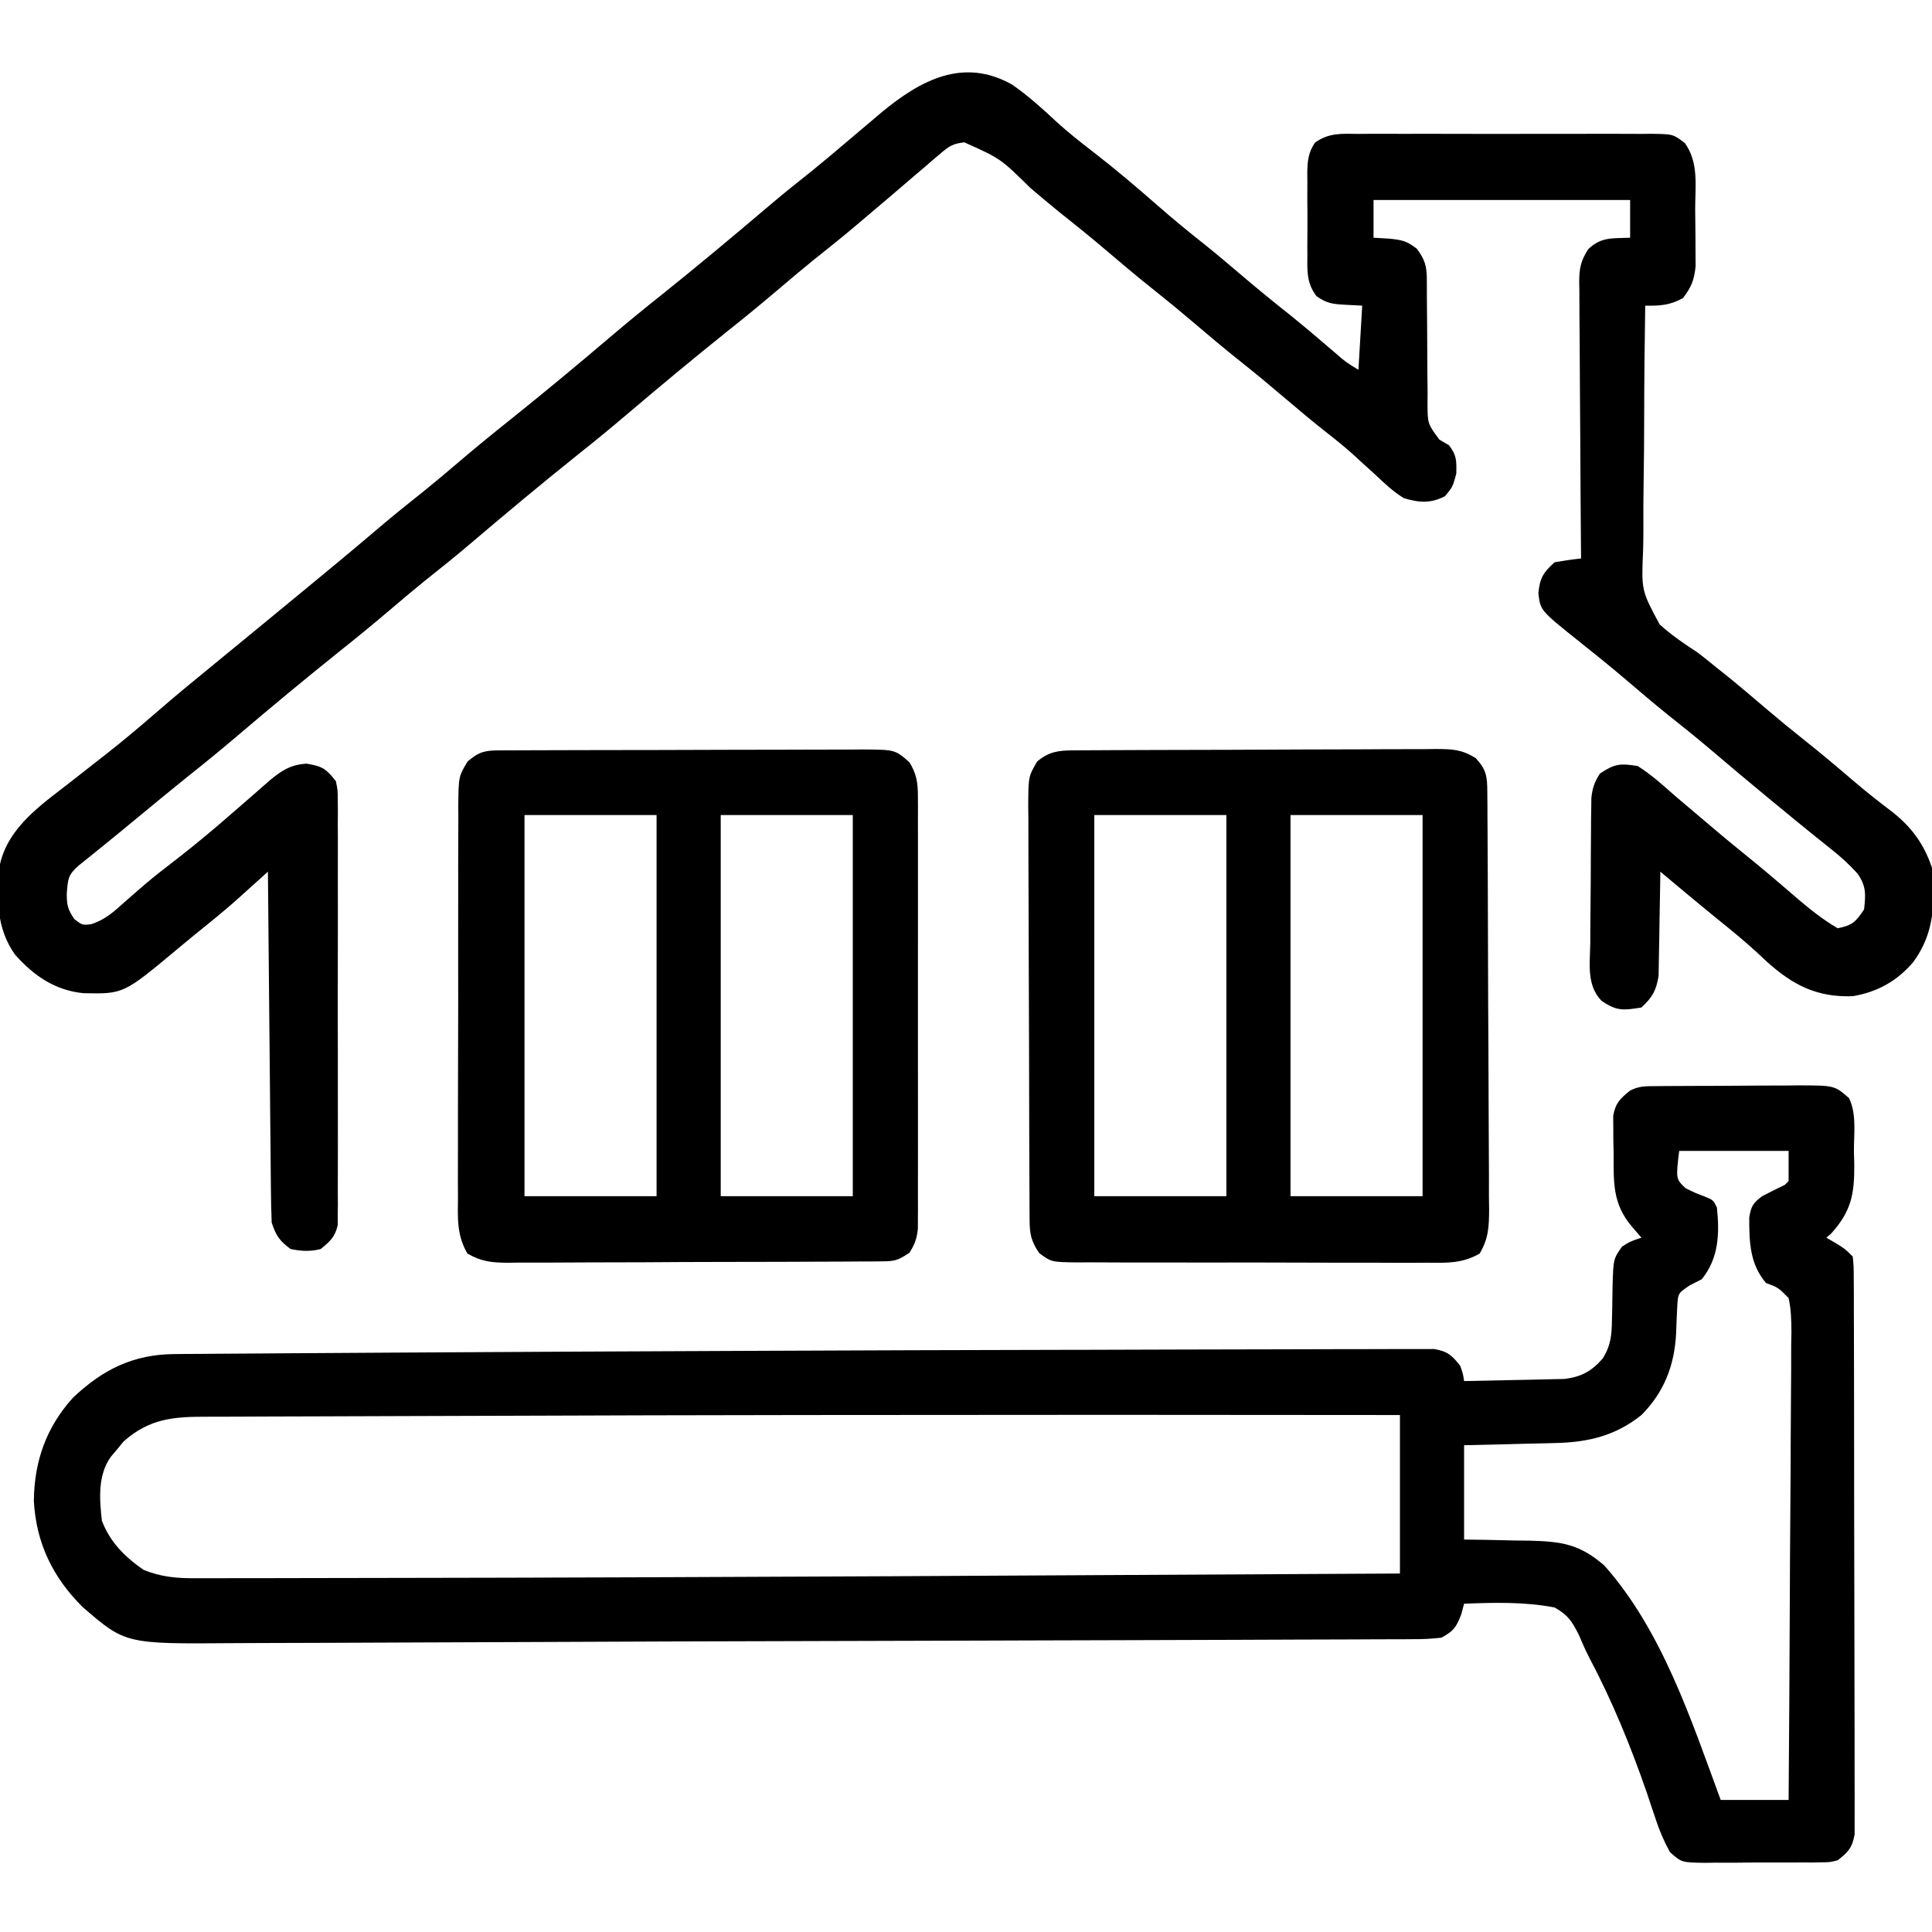 <svg xmlns="http://www.w3.org/2000/svg" width="512" height="512"><path d="M0 0 C1.507 -0.014 1.507 -0.014 3.045 -0.029 C4.134 -0.033 5.224 -0.038 6.346 -0.042 C7.464 -0.048 8.581 -0.053 9.732 -0.059 C12.1 -0.069 14.468 -0.075 16.836 -0.079 C20.458 -0.089 24.079 -0.12 27.7 -0.151 C29.999 -0.158 32.298 -0.163 34.596 -0.167 C35.68 -0.179 36.763 -0.192 37.88 -0.204 C47.345 -0.176 47.345 -0.176 51.171 3.161 C53.26 7.34 52.444 12.758 52.483 17.349 C52.512 18.473 52.541 19.598 52.571 20.757 C52.631 28.618 51.782 33.162 46.421 39.099 C46.008 39.449 45.596 39.8 45.171 40.161 C46.346 40.842 46.346 40.842 47.546 41.536 C50.171 43.161 50.171 43.161 52.171 45.161 C52.428 47.832 52.428 47.832 52.438 51.297 C52.451 53.261 52.451 53.261 52.464 55.266 C52.463 56.725 52.462 58.185 52.461 59.645 C52.467 61.176 52.474 62.706 52.482 64.237 C52.499 68.403 52.504 72.568 52.505 76.733 C52.507 80.207 52.514 83.682 52.522 87.156 C52.538 95.351 52.543 103.547 52.541 111.743 C52.54 120.203 52.561 128.663 52.593 137.124 C52.619 144.381 52.63 151.639 52.628 158.897 C52.628 163.234 52.634 167.571 52.655 171.909 C52.674 175.988 52.674 180.067 52.66 184.147 C52.658 185.645 52.662 187.143 52.674 188.641 C52.69 190.684 52.678 192.728 52.665 194.771 C52.666 195.915 52.667 197.059 52.668 198.238 C52.062 201.798 50.984 202.971 48.171 205.161 C46.122 205.676 46.122 205.676 43.925 205.695 C42.683 205.718 42.683 205.718 41.417 205.743 C40.531 205.738 39.645 205.733 38.733 205.728 C37.816 205.734 36.899 205.74 35.954 205.746 C34.018 205.753 32.081 205.75 30.144 205.738 C27.181 205.724 24.22 205.758 21.257 205.796 C19.374 205.797 17.491 205.795 15.608 205.79 C14.723 205.803 13.837 205.817 12.925 205.83 C6.821 205.738 6.821 205.738 3.718 202.985 C2.154 200.131 0.993 197.448 -0.021 194.356 C-0.402 193.227 -0.784 192.097 -1.177 190.932 C-1.578 189.729 -1.979 188.526 -2.392 187.286 C-6.662 174.932 -11.519 163.056 -17.637 151.484 C-18.677 149.458 -19.581 147.428 -20.458 145.329 C-22.309 141.717 -23.281 140.188 -26.829 138.161 C-34.728 136.638 -42.824 136.842 -50.829 137.161 C-51.201 138.553 -51.201 138.553 -51.579 139.974 C-52.969 143.518 -53.566 144.347 -56.829 146.161 C-59.378 146.455 -61.682 146.578 -64.229 146.56 C-64.979 146.567 -65.729 146.573 -66.502 146.58 C-69.024 146.599 -71.545 146.596 -74.067 146.594 C-75.882 146.603 -77.698 146.613 -79.513 146.624 C-84.485 146.652 -89.458 146.661 -94.431 146.667 C-99.729 146.677 -105.028 146.703 -110.326 146.728 C-120.574 146.773 -130.822 146.801 -141.069 146.824 C-149.317 146.842 -157.565 146.866 -165.813 146.894 C-166.978 146.898 -168.144 146.901 -169.345 146.905 C-171.701 146.913 -174.058 146.921 -176.415 146.929 C-195.253 146.992 -214.091 147.044 -232.929 147.086 C-252.216 147.129 -271.502 147.192 -290.789 147.285 C-303.535 147.347 -316.282 147.397 -329.029 147.433 C-336.129 147.453 -343.23 147.479 -350.331 147.521 C-356.86 147.559 -363.39 147.577 -369.92 147.58 C-372.25 147.585 -374.58 147.596 -376.909 147.614 C-405.58 147.836 -405.58 147.836 -416.9 138.071 C-424.81 130.241 -429.243 121.133 -429.857 109.946 C-429.754 99.453 -426.612 90.463 -419.529 82.61 C-411.613 75.088 -403.541 71.081 -392.557 71.003 C-390.982 70.988 -390.982 70.988 -389.375 70.973 C-388.226 70.967 -387.077 70.962 -385.893 70.956 C-384.666 70.946 -383.438 70.936 -382.174 70.926 C-378.759 70.9 -375.345 70.878 -371.93 70.858 C-368.983 70.84 -366.036 70.819 -363.088 70.798 C-353.297 70.727 -343.505 70.669 -333.713 70.613 C-331.151 70.599 -328.59 70.584 -326.029 70.569 C-300.009 70.416 -273.989 70.293 -247.969 70.186 C-243.829 70.169 -239.689 70.152 -235.549 70.134 C-209.766 70.024 -183.983 69.932 -158.2 69.886 C-156.096 69.883 -153.992 69.879 -151.887 69.875 C-150.85 69.873 -149.812 69.871 -148.744 69.869 C-141.408 69.855 -134.072 69.831 -126.736 69.802 C-117.756 69.767 -108.775 69.746 -99.794 69.743 C-95.179 69.741 -90.564 69.733 -85.949 69.708 C-81.707 69.685 -77.465 69.68 -73.223 69.69 C-71.681 69.691 -70.139 69.685 -68.597 69.671 C-66.505 69.653 -64.414 69.66 -62.322 69.673 C-61.157 69.671 -59.991 69.669 -58.791 69.666 C-55.196 70.267 -54.038 71.321 -51.829 74.161 C-51.079 76.411 -51.079 76.411 -50.829 78.161 C-46.648 78.092 -42.467 78.004 -38.287 77.899 C-36.866 77.866 -35.445 77.837 -34.024 77.815 C-31.975 77.781 -29.928 77.729 -27.88 77.673 C-26.649 77.647 -25.419 77.62 -24.151 77.594 C-19.693 77.013 -17.024 75.527 -14.079 72.161 C-11.986 68.811 -11.703 66.052 -11.654 62.196 C-11.63 61.231 -11.606 60.267 -11.581 59.272 C-11.538 57.244 -11.507 55.215 -11.488 53.187 C-11.275 45.793 -11.275 45.793 -8.974 42.532 C-6.829 41.161 -6.829 41.161 -3.829 40.161 C-5.005 38.8 -5.005 38.8 -6.204 37.411 C-11.552 31.219 -11.195 25.588 -11.204 17.661 C-11.229 16.52 -11.253 15.379 -11.279 14.204 C-11.282 13.107 -11.286 12.01 -11.29 10.88 C-11.299 9.879 -11.307 8.878 -11.315 7.847 C-10.701 4.452 -9.468 3.307 -6.829 1.161 C-4.375 -0.066 -2.745 0.021 0 0 Z M6.171 17.161 C5.279 24.59 5.279 24.59 7.858 27.036 C10.205 28.214 10.205 28.214 12.858 29.224 C15.171 30.161 15.171 30.161 16.171 32.161 C16.885 39.117 16.685 45.521 12.171 51.161 C11.119 51.697 10.067 52.234 8.983 52.786 C5.884 54.883 5.884 54.883 5.671 58.161 C5.543 60.624 5.44 63.087 5.358 65.552 C4.917 74.041 2.184 81.08 -3.829 87.161 C-10.662 92.619 -17.814 94.366 -26.513 94.575 C-27.213 94.595 -27.914 94.614 -28.635 94.634 C-30.846 94.693 -33.056 94.74 -35.267 94.786 C-36.777 94.824 -38.286 94.863 -39.796 94.903 C-43.474 95 -47.151 95.08 -50.829 95.161 C-50.829 103.411 -50.829 111.661 -50.829 120.161 C-48.889 120.187 -46.949 120.213 -44.95 120.239 C-42.389 120.296 -39.828 120.353 -37.267 120.411 C-35.99 120.425 -34.713 120.439 -33.398 120.454 C-24.885 120.675 -20.164 121.401 -13.677 127.028 C1.627 144.241 9.334 167.894 17.171 189.161 C23.111 189.161 29.051 189.161 35.171 189.161 C35.31 171.889 35.417 154.618 35.482 137.345 C35.512 129.326 35.555 121.306 35.623 113.287 C35.683 106.297 35.722 99.308 35.735 92.319 C35.743 88.617 35.761 84.916 35.805 81.215 C35.853 77.084 35.855 72.955 35.852 68.824 C35.873 67.595 35.895 66.366 35.917 65.099 C35.894 62 35.837 59.187 35.171 56.161 C32.42 53.368 32.42 53.368 29.171 52.161 C24.854 47.083 24.729 41.206 24.737 34.798 C25.231 31.795 25.77 30.955 28.171 29.161 C30.155 28.13 32.153 27.126 34.171 26.161 C34.501 25.831 34.831 25.501 35.171 25.161 C35.171 22.521 35.171 19.881 35.171 17.161 C25.601 17.161 16.031 17.161 6.171 17.161 Z M-230.814 87.169 C-254.689 87.2 -278.563 87.251 -302.437 87.347 C-311.988 87.385 -321.538 87.417 -331.089 87.432 C-339.248 87.445 -347.407 87.471 -355.566 87.516 C-359.742 87.538 -363.919 87.554 -368.095 87.553 C-371.93 87.552 -375.763 87.57 -379.598 87.602 C-380.985 87.611 -382.372 87.613 -383.759 87.607 C-392.704 87.575 -399.201 88.025 -406.107 94.196 C-406.655 94.865 -407.202 95.534 -407.767 96.224 C-408.333 96.895 -408.899 97.567 -409.482 98.259 C-412.963 103.173 -412.471 109.414 -411.829 115.161 C-409.679 120.832 -405.736 124.757 -400.829 128.161 C-396.138 130.108 -391.862 130.443 -386.848 130.404 C-385.651 130.407 -385.651 130.407 -384.431 130.41 C-381.716 130.413 -379.001 130.402 -376.286 130.392 C-374.272 130.391 -372.257 130.391 -370.242 130.391 C-364.582 130.39 -358.921 130.375 -353.261 130.358 C-348.399 130.345 -343.536 130.34 -338.674 130.334 C-248.392 130.22 -158.11 129.634 -67.829 129.161 C-67.829 115.301 -67.829 101.441 -67.829 87.161 C-119.172 87.091 -170.515 87.088 -221.858 87.157 C-224.844 87.161 -227.829 87.165 -230.814 87.169 Z " fill="#000000" transform="translate(438.829,287.839)"></path><path d="M0 0 C4.322 3.003 8.164 6.501 12.004 10.09 C15.041 12.824 18.202 15.32 21.438 17.812 C27.277 22.325 32.87 27.07 38.42 31.932 C42.601 35.588 46.863 39.103 51.227 42.539 C54.284 44.991 57.267 47.521 60.25 50.062 C64.809 53.944 69.429 57.726 74.125 61.441 C77.966 64.545 81.717 67.752 85.461 70.971 C88.42 73.535 88.42 73.535 91.75 75.562 C92.08 69.953 92.41 64.343 92.75 58.562 C91.183 58.48 89.615 58.398 88 58.312 C84.855 58.147 83.195 57.883 80.622 56.032 C78.038 52.623 78.175 49.549 78.219 45.438 C78.215 44.654 78.211 43.87 78.207 43.062 C78.204 41.408 78.212 39.754 78.229 38.1 C78.25 35.571 78.229 33.045 78.203 30.516 C78.206 28.906 78.211 27.297 78.219 25.688 C78.211 24.933 78.203 24.179 78.194 23.402 C78.251 20.231 78.438 18.028 80.224 15.364 C83.952 12.705 87.201 13.002 91.678 13.045 C92.579 13.038 93.48 13.031 94.409 13.024 C97.387 13.006 100.365 13.018 103.344 13.031 C105.414 13.029 107.483 13.025 109.553 13.02 C113.891 13.014 118.228 13.022 122.566 13.041 C128.128 13.064 133.689 13.051 139.252 13.027 C143.526 13.012 147.799 13.017 152.073 13.027 C154.124 13.03 156.175 13.027 158.226 13.017 C161.092 13.007 163.957 13.023 166.822 13.045 C168.096 13.033 168.096 13.033 169.395 13.02 C175.149 13.103 175.149 13.103 178.245 15.47 C182.013 20.71 180.974 26.892 180.99 33.111 C181 35.356 181.031 37.601 181.062 39.846 C181.069 41.279 181.074 42.712 181.078 44.145 C181.087 45.446 181.097 46.748 181.106 48.089 C180.728 51.781 179.994 53.643 177.75 56.562 C174.296 58.472 171.631 58.634 167.75 58.562 C167.579 68.934 167.479 79.303 167.468 89.676 C167.46 94.494 167.429 99.309 167.342 104.126 C167.259 108.782 167.24 113.435 167.264 118.092 C167.263 119.861 167.238 121.63 167.19 123.399 C166.728 134.022 166.728 134.022 171.568 143.032 C174.734 145.916 178.166 148.228 181.75 150.562 C183.431 151.878 185.101 153.207 186.75 154.562 C187.941 155.506 187.941 155.506 189.156 156.469 C192.804 159.413 196.365 162.457 199.934 165.496 C203.164 168.24 206.427 170.93 209.75 173.562 C214.224 177.107 218.581 180.777 222.916 184.49 C226.281 187.361 229.723 190.078 233.25 192.75 C238.429 196.842 241.665 201.307 243.75 207.562 C244.536 216.829 244.472 224.826 238.75 232.562 C234.44 237.589 229.281 240.453 222.75 241.562 C213.255 241.916 206.846 238.609 199.938 232.375 C199.093 231.586 198.249 230.797 197.379 229.984 C193.924 226.802 190.294 223.869 186.645 220.914 C181.638 216.847 176.7 212.698 171.75 208.562 C171.736 209.932 171.736 209.932 171.722 211.329 C171.678 214.731 171.616 218.131 171.542 221.532 C171.514 223.002 171.493 224.471 171.479 225.941 C171.457 228.059 171.411 230.175 171.359 232.293 C171.328 234.202 171.328 234.202 171.296 236.149 C170.661 240.122 169.659 241.816 166.75 244.562 C161.921 245.329 160.195 245.562 156.154 242.767 C152.179 238.635 153.098 232.991 153.191 227.621 C153.194 226.461 153.196 225.301 153.198 224.106 C153.208 221.658 153.23 219.209 153.263 216.761 C153.312 213.01 153.324 209.261 153.33 205.51 C153.344 203.13 153.36 200.751 153.379 198.371 C153.387 196.687 153.387 196.687 153.395 194.968 C153.419 193.401 153.419 193.401 153.444 191.802 C153.454 190.885 153.465 189.967 153.476 189.022 C153.771 186.377 154.304 184.787 155.75 182.562 C159.658 179.957 161.092 179.823 165.75 180.562 C169.396 182.863 172.526 185.712 175.75 188.562 C177.338 189.915 178.933 191.259 180.529 192.602 C182.199 194.01 183.863 195.425 185.527 196.84 C189.281 200.023 193.098 203.127 196.918 206.23 C199 207.945 201.063 209.674 203.113 211.426 C203.687 211.916 204.261 212.405 204.852 212.91 C205.957 213.857 207.06 214.806 208.16 215.758 C211.532 218.644 214.922 221.308 218.75 223.562 C222.658 222.763 223.509 221.924 225.75 218.562 C226.191 214.589 226.341 212.41 224.02 209.082 C221.826 206.647 219.628 204.659 217.062 202.625 C215.614 201.463 215.614 201.463 214.137 200.277 C213.601 199.849 213.065 199.421 212.513 198.98 C209.11 196.244 205.745 193.464 202.375 190.688 C201.282 189.788 201.282 189.788 200.167 188.871 C195.145 184.732 190.167 180.543 185.211 176.325 C181.318 173.02 177.346 169.827 173.344 166.656 C169.7 163.715 166.144 160.676 162.58 157.64 C158.444 154.126 154.23 150.723 149.98 147.348 C139.945 139.316 139.945 139.316 139.438 134.75 C139.834 130.71 140.738 129.265 143.75 126.562 C146.072 126.158 148.407 125.817 150.75 125.562 C150.741 124.584 150.732 123.605 150.723 122.597 C150.642 113.372 150.582 104.146 150.543 94.921 C150.522 90.178 150.494 85.435 150.448 80.692 C150.405 76.114 150.381 71.537 150.37 66.959 C150.363 65.213 150.349 63.467 150.327 61.722 C150.298 59.275 150.294 56.829 150.296 54.382 C150.282 53.661 150.267 52.941 150.252 52.198 C150.282 48.609 150.68 46.672 152.631 43.618 C156.089 40.264 159.059 40.769 163.75 40.562 C163.75 37.263 163.75 33.962 163.75 30.562 C141.31 30.562 118.87 30.562 95.75 30.562 C95.75 33.862 95.75 37.163 95.75 40.562 C97.153 40.645 98.555 40.727 100 40.812 C103.341 41.175 104.525 41.388 107.25 43.5 C109.423 46.488 109.874 48.125 109.876 51.765 C109.88 52.633 109.884 53.501 109.888 54.395 C109.889 55.335 109.89 56.274 109.891 57.242 C109.909 59.223 109.929 61.203 109.949 63.184 C109.978 66.313 110 69.442 110 72.572 C110.004 75.588 110.038 78.602 110.078 81.617 C110.068 83.02 110.068 83.02 110.057 84.452 C110.076 89.844 110.076 89.844 113.206 94.071 C114.046 94.563 114.885 95.055 115.75 95.562 C117.803 98.269 117.749 99.594 117.688 103.062 C116.75 106.562 116.75 106.562 114.688 109.062 C110.822 111.037 107.801 110.796 103.75 109.562 C100.992 107.846 98.722 105.735 96.375 103.5 C95.059 102.302 93.741 101.105 92.422 99.91 C91.475 99.04 91.475 99.04 90.51 98.153 C88.29 96.147 85.98 94.281 83.625 92.438 C79.76 89.394 75.994 86.252 72.25 83.062 C68.461 79.836 64.651 76.653 60.75 73.562 C56.271 70.014 51.917 66.333 47.566 62.629 C44.336 59.885 41.073 57.195 37.75 54.562 C33.271 51.014 28.917 47.333 24.566 43.629 C20.559 40.225 16.479 36.93 12.355 33.668 C9.794 31.598 7.283 29.48 4.779 27.341 C-3.107 19.579 -3.107 19.579 -12.703 15.282 C-15.682 15.61 -16.745 16.308 -19 18.238 C-19.684 18.814 -20.369 19.389 -21.074 19.982 C-21.792 20.607 -22.51 21.231 -23.25 21.875 C-24.375 22.828 -24.375 22.828 -25.522 23.799 C-27.774 25.71 -30.012 27.635 -32.25 29.562 C-34.023 31.07 -35.799 32.573 -37.576 34.075 C-38.648 34.981 -39.718 35.889 -40.787 36.798 C-44.68 40.105 -48.653 43.297 -52.656 46.469 C-55.731 48.951 -58.742 51.501 -61.75 54.062 C-66.24 57.883 -70.784 61.616 -75.402 65.281 C-84.445 72.525 -93.362 79.93 -102.188 87.438 C-106.531 91.132 -110.935 94.737 -115.402 98.281 C-124.993 105.964 -134.431 113.836 -143.788 121.8 C-147.682 125.105 -151.653 128.298 -155.656 131.469 C-158.731 133.951 -161.742 136.501 -164.75 139.062 C-169.24 142.883 -173.784 146.616 -178.402 150.281 C-187.445 157.525 -196.362 164.93 -205.188 172.438 C-209.529 176.13 -213.929 179.733 -218.395 183.273 C-222.936 186.914 -227.418 190.625 -231.905 194.332 C-235.177 197.034 -238.45 199.732 -241.754 202.395 C-242.743 203.192 -243.731 203.99 -244.75 204.812 C-245.606 205.498 -246.462 206.184 -247.344 206.891 C-250.261 209.449 -250.239 210.43 -250.562 214.438 C-250.517 217.537 -250.333 218.437 -248.562 221.125 C-246.381 222.784 -246.381 222.784 -243.977 222.457 C-240.401 221.284 -238.052 219.165 -235.312 216.688 C-234.157 215.675 -232.999 214.664 -231.84 213.656 C-231.247 213.139 -230.654 212.622 -230.042 212.09 C-227.228 209.692 -224.304 207.443 -221.375 205.188 C-216.227 201.202 -211.273 197.039 -206.375 192.75 C-204.531 191.147 -202.686 189.546 -200.84 187.945 C-199.491 186.772 -198.149 185.59 -196.809 184.406 C-193.588 181.734 -191.242 180.209 -187 179.938 C-182.777 180.641 -181.841 181.284 -179.25 184.562 C-178.747 186.918 -178.747 186.918 -178.742 189.572 C-178.731 190.582 -178.72 191.591 -178.708 192.631 C-178.716 193.733 -178.724 194.834 -178.732 195.969 C-178.725 197.133 -178.718 198.298 -178.711 199.498 C-178.694 203.353 -178.705 207.207 -178.719 211.062 C-178.716 213.738 -178.712 216.413 -178.707 219.088 C-178.7 224.697 -178.709 230.305 -178.729 235.914 C-178.75 242.397 -178.743 248.879 -178.721 255.361 C-178.703 260.929 -178.7 266.497 -178.711 272.065 C-178.717 275.389 -178.716 278.714 -178.705 282.038 C-178.695 285.745 -178.71 289.45 -178.732 293.156 C-178.724 294.258 -178.716 295.359 -178.708 296.494 C-178.725 298.008 -178.725 298.008 -178.742 299.553 C-178.744 300.429 -178.745 301.305 -178.747 302.207 C-179.416 305.341 -180.809 306.557 -183.25 308.562 C-185.991 309.291 -188.48 309.137 -191.25 308.562 C-194.219 306.355 -195.079 305.077 -196.25 301.562 C-196.371 298.596 -196.435 295.652 -196.455 292.685 C-196.465 291.777 -196.475 290.87 -196.485 289.935 C-196.517 286.932 -196.542 283.929 -196.566 280.926 C-196.587 278.845 -196.608 276.764 -196.629 274.683 C-196.685 269.204 -196.734 263.725 -196.782 258.245 C-196.832 252.655 -196.888 247.065 -196.943 241.475 C-197.051 230.504 -197.152 219.533 -197.25 208.562 C-197.937 209.183 -198.624 209.803 -199.332 210.442 C-200.233 211.255 -201.134 212.067 -202.063 212.904 C-203.403 214.113 -203.403 214.113 -204.77 215.347 C-207.356 217.657 -209.988 219.886 -212.688 222.062 C-215.523 224.353 -218.351 226.647 -221.145 228.988 C-235.498 240.986 -235.498 240.986 -246.109 240.77 C-253.632 240.042 -259.313 236.133 -264.25 230.562 C-269.374 223.452 -269.217 214.985 -268.25 206.562 C-265.929 196.482 -256.971 190.612 -249.25 184.562 C-248.364 183.864 -248.364 183.864 -247.46 183.152 C-245.149 181.331 -242.834 179.515 -240.509 177.712 C-235.637 173.919 -230.951 169.936 -226.282 165.898 C-222.003 162.198 -217.66 158.587 -213.27 155.02 C-209.542 151.987 -205.833 148.931 -202.125 145.875 C-197.698 142.226 -193.27 138.578 -188.836 134.938 C-181.75 129.117 -174.693 123.267 -167.71 117.323 C-163.817 114.019 -159.846 110.827 -155.844 107.656 C-152.769 105.174 -149.758 102.624 -146.75 100.062 C-142.26 96.242 -137.716 92.509 -133.098 88.844 C-124.055 81.6 -115.138 74.195 -106.312 66.688 C-101.969 62.993 -97.565 59.388 -93.098 55.844 C-83.507 48.161 -74.069 40.289 -64.712 32.325 C-60.818 29.02 -56.847 25.827 -52.844 22.656 C-49.769 20.174 -46.759 17.623 -43.75 15.062 C-41.585 13.227 -39.418 11.394 -37.25 9.562 C-35.879 8.404 -35.879 8.404 -34.48 7.223 C-24.347 -1.136 -12.965 -7.342 0 0 Z " fill="#000000" transform="translate(268.25,22.438)"></path><path d="M0 0 C0.906 -0.007 1.811 -0.014 2.744 -0.022 C3.736 -0.024 4.727 -0.027 5.748 -0.03 C6.794 -0.036 7.84 -0.043 8.917 -0.05 C12.383 -0.069 15.849 -0.081 19.315 -0.091 C20.497 -0.095 21.68 -0.099 22.898 -0.103 C29.155 -0.124 35.411 -0.139 41.667 -0.148 C48.136 -0.159 54.604 -0.193 61.073 -0.233 C66.042 -0.259 71.011 -0.268 75.98 -0.271 C78.365 -0.276 80.75 -0.288 83.135 -0.306 C86.47 -0.331 89.804 -0.33 93.139 -0.323 C94.126 -0.336 95.113 -0.348 96.13 -0.362 C100.475 -0.329 102.897 -0.269 106.662 2.052 C109.521 5.187 109.701 6.912 109.727 11.062 C109.735 12.1 109.744 13.139 109.753 14.21 C109.757 15.354 109.761 16.499 109.766 17.678 C109.778 19.48 109.778 19.48 109.79 21.319 C109.815 25.31 109.832 29.301 109.846 33.292 C109.852 34.665 109.857 36.039 109.862 37.413 C109.884 43.127 109.903 48.841 109.914 54.555 C109.93 62.745 109.963 70.934 110.02 79.124 C110.059 84.882 110.079 90.64 110.084 96.398 C110.088 99.837 110.1 103.276 110.132 106.715 C110.168 110.553 110.164 114.39 110.156 118.228 C110.173 119.367 110.189 120.505 110.206 121.678 C110.169 126.322 110.07 129.294 107.705 133.353 C103.103 135.989 99.101 135.839 93.879 135.778 C92.802 135.785 91.725 135.793 90.616 135.8 C87.058 135.817 83.502 135.797 79.944 135.776 C77.472 135.777 75 135.779 72.528 135.783 C67.349 135.786 62.17 135.772 56.991 135.744 C50.347 135.71 43.704 135.716 37.06 135.735 C31.957 135.745 26.853 135.736 21.75 135.721 C19.3 135.716 16.85 135.717 14.4 135.723 C10.978 135.728 7.558 135.708 4.137 135.681 C2.613 135.69 2.613 135.69 1.059 135.7 C-5.802 135.607 -5.802 135.607 -9.025 133.239 C-11.21 129.979 -11.556 128.17 -11.574 124.271 C-11.582 123.24 -11.589 122.21 -11.596 121.148 C-11.599 120.013 -11.601 118.878 -11.604 117.708 C-11.611 116.517 -11.617 115.325 -11.624 114.096 C-11.644 110.138 -11.656 106.18 -11.665 102.221 C-11.67 100.859 -11.674 99.496 -11.678 98.134 C-11.697 91.732 -11.711 85.331 -11.719 78.93 C-11.729 71.54 -11.756 64.151 -11.796 56.761 C-11.826 51.05 -11.841 45.339 -11.844 39.627 C-11.847 36.216 -11.856 32.805 -11.881 29.394 C-11.905 25.587 -11.904 21.781 -11.897 17.974 C-11.916 16.281 -11.916 16.281 -11.936 14.553 C-11.885 6.937 -11.885 6.937 -9.585 2.97 C-6.464 0.333 -3.944 0.021 0 0 Z M5.573 17.147 C5.573 50.477 5.573 83.807 5.573 118.147 C17.123 118.147 28.673 118.147 40.573 118.147 C40.573 84.817 40.573 51.487 40.573 17.147 C29.023 17.147 17.473 17.147 5.573 17.147 Z M57.573 17.147 C57.573 50.477 57.573 83.807 57.573 118.147 C69.123 118.147 80.673 118.147 92.573 118.147 C92.573 84.817 92.573 51.487 92.573 17.147 C81.023 17.147 69.473 17.147 57.573 17.147 Z " fill="#000000" transform="translate(284.427,198.853)"></path><path d="M0 0 C0.904 -0.006 1.809 -0.011 2.74 -0.017 C3.735 -0.018 4.73 -0.02 5.755 -0.021 C7.323 -0.028 7.323 -0.028 8.923 -0.036 C12.395 -0.05 15.866 -0.057 19.338 -0.063 C21.744 -0.068 24.151 -0.074 26.557 -0.08 C31.609 -0.09 36.66 -0.096 41.712 -0.1 C48.189 -0.105 54.665 -0.129 61.142 -0.158 C66.115 -0.176 71.088 -0.182 76.061 -0.183 C78.449 -0.186 80.837 -0.194 83.224 -0.207 C86.564 -0.224 89.903 -0.223 93.243 -0.216 C94.232 -0.225 95.221 -0.234 96.239 -0.244 C104.891 -0.191 104.891 -0.191 108.693 3.14 C110.613 6.244 110.944 8.605 110.947 12.226 C110.953 13.252 110.958 14.279 110.964 15.336 C110.96 16.456 110.956 17.576 110.952 18.73 C110.955 19.914 110.959 21.098 110.962 22.318 C110.97 25.562 110.968 28.806 110.962 32.05 C110.957 35.446 110.961 38.842 110.964 42.238 C110.968 47.941 110.963 53.644 110.954 59.346 C110.943 65.938 110.946 72.529 110.957 79.121 C110.967 84.782 110.968 90.443 110.963 96.105 C110.959 99.485 110.959 102.865 110.966 106.246 C110.971 110.014 110.963 113.782 110.952 117.551 C110.956 118.671 110.96 119.791 110.964 120.945 C110.958 121.971 110.953 122.997 110.947 124.055 C110.946 124.946 110.945 125.836 110.945 126.754 C110.669 129.371 110.121 130.938 108.693 133.14 C105.532 135.248 104.766 135.394 101.152 135.415 C100.221 135.425 99.29 135.435 98.331 135.445 C97.312 135.445 96.293 135.446 95.242 135.447 C94.167 135.455 93.092 135.463 91.985 135.472 C88.421 135.496 84.858 135.505 81.295 135.512 C78.822 135.52 76.35 135.53 73.877 135.539 C68.691 135.555 63.504 135.563 58.317 135.566 C51.666 135.571 45.017 135.609 38.366 135.655 C33.258 135.684 28.151 135.692 23.043 135.693 C20.591 135.697 18.139 135.709 15.687 135.73 C12.258 135.757 8.831 135.752 5.403 135.74 C3.88 135.762 3.88 135.762 2.326 135.785 C-1.999 135.74 -4.64 135.523 -8.437 133.345 C-11.307 128.426 -10.996 123.869 -10.938 118.269 C-10.945 117.067 -10.952 115.865 -10.96 114.626 C-10.974 111.337 -10.965 108.048 -10.946 104.759 C-10.929 101.313 -10.938 97.866 -10.943 94.42 C-10.948 88.633 -10.932 82.846 -10.904 77.059 C-10.872 70.374 -10.872 63.689 -10.889 57.004 C-10.905 50.566 -10.898 44.128 -10.881 37.691 C-10.874 34.954 -10.875 32.217 -10.883 29.481 C-10.888 25.657 -10.868 21.835 -10.84 18.012 C-10.847 16.878 -10.853 15.744 -10.86 14.576 C-10.767 6.906 -10.767 6.906 -8.399 2.961 C-5.431 0.378 -3.843 0.015 0 0 Z M6.693 17.14 C6.693 50.47 6.693 83.8 6.693 118.14 C18.243 118.14 29.793 118.14 41.693 118.14 C41.693 84.81 41.693 51.48 41.693 17.14 C30.143 17.14 18.593 17.14 6.693 17.14 Z M58.693 17.14 C58.693 50.47 58.693 83.8 58.693 118.14 C70.243 118.14 81.793 118.14 93.693 118.14 C93.693 84.81 93.693 51.48 93.693 17.14 C82.143 17.14 70.593 17.14 58.693 17.14 Z " fill="#000000" transform="translate(132.307,198.86)"></path></svg>